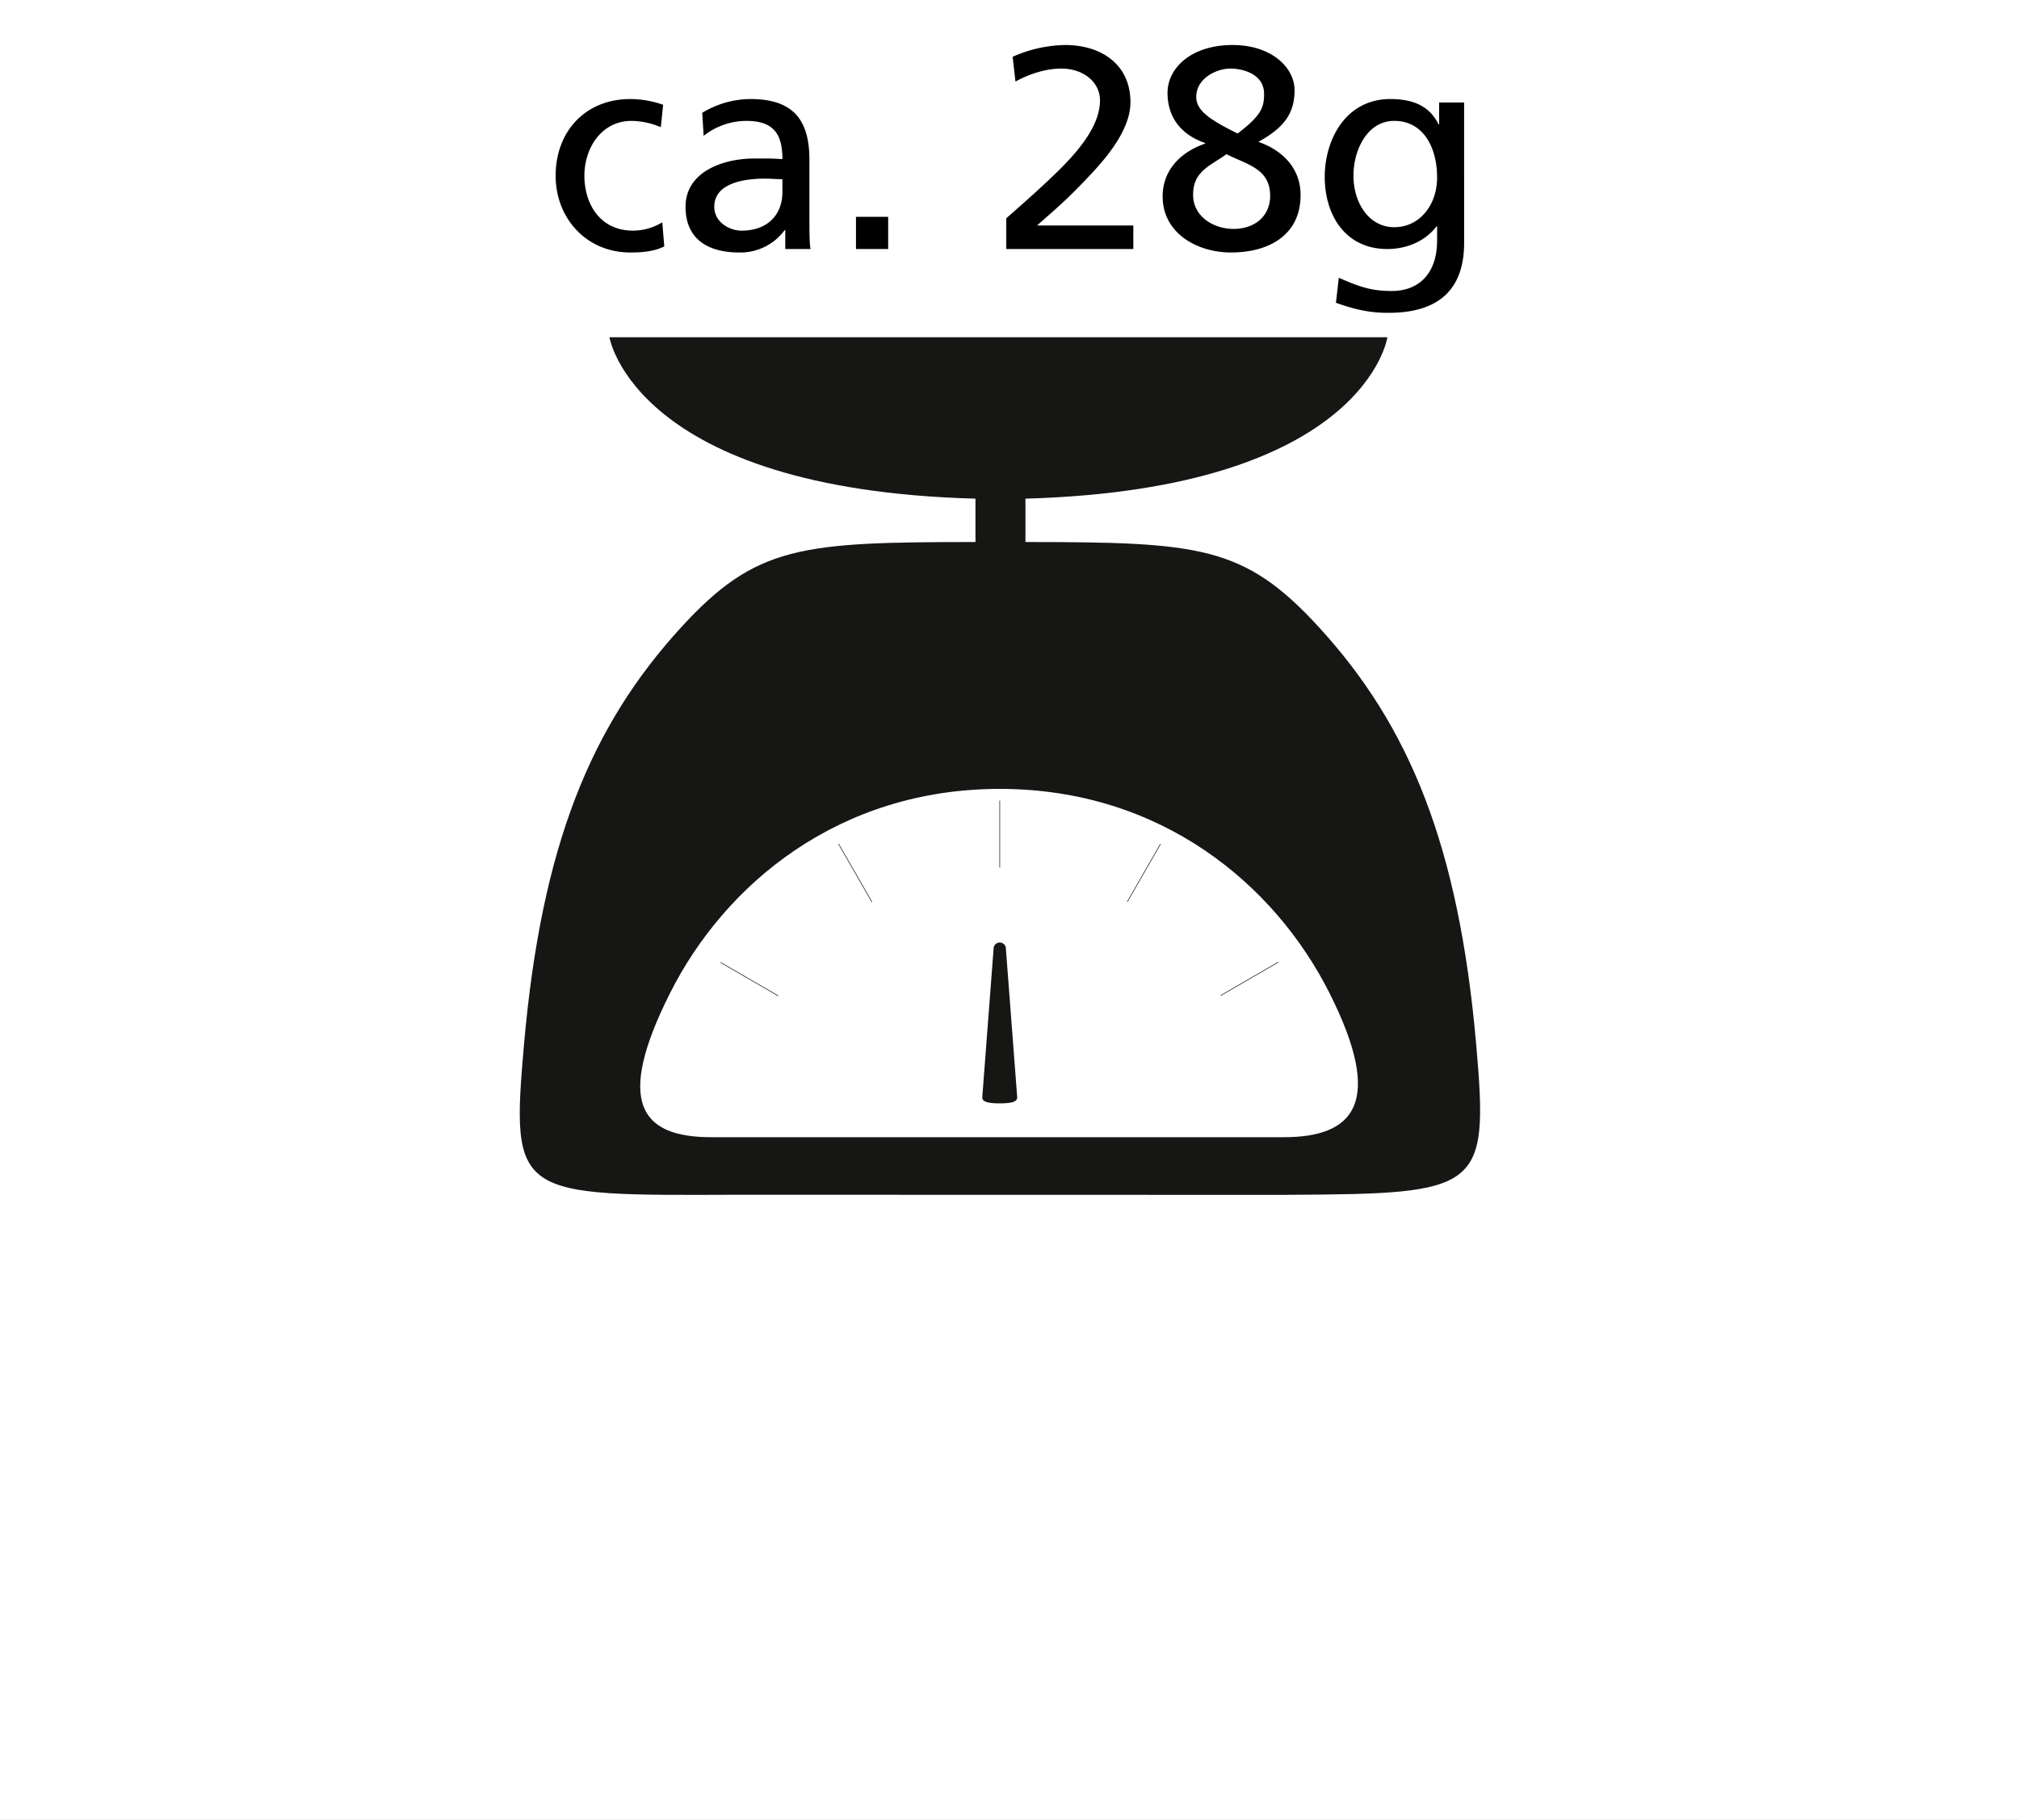 <svg xmlns="http://www.w3.org/2000/svg" xmlns:xlink="http://www.w3.org/1999/xlink" width="843" height="760" viewBox="0 0 843 760">
  <rect x="0" y="0" width="843" height="760" fill="#808080" stroke="none"/>
  <defs>
    <clipPath id="clip-path">
      <rect id="Rechteck_1" data-name="Rechteck 1" width="401" height="471.73" fill="none"/>
    </clipPath>
    <clipPath id="clip-Brille_Gewicht_ca._28_g_">
      <rect width="843" height="760"/>
    </clipPath>
  </defs>
  <g id="Brille_Gewicht_ca._28_g_" data-name="Brille Gewicht ca. 28 g " clip-path="url(#clip-Brille_Gewicht_ca._28_g_)">
    <rect width="843" height="760" fill="#fff"/>
    <g id="Gruppe_195" data-name="Gruppe 195">
      <g id="Gruppe_194" data-name="Gruppe 194" transform="translate(217 26.735)">
        <line id="Linie_1" data-name="Linie 1" y2="27.76" transform="translate(200.433 307.698)" fill="none" stroke="#161615" stroke-linecap="round" stroke-miterlimit="10" stroke-width="0.25"/>
        <g id="Gruppe_193" data-name="Gruppe 193" transform="translate(0 0.535)">
          <g id="Gruppe_192" data-name="Gruppe 192" clip-path="url(#clip-path)">
            <path id="Pfad_7" data-name="Pfad 7" d="M18.894,89.716c-6.357,0-7.289-1.148-7.289-2.58L16.331,25.11a2.563,2.563,0,1,1,5.126,0l4.726,62.026c0,1.431-.932,2.58-7.289,2.58" transform="translate(181.531 343.788)" fill="#161615"/>
            <line id="Linie_2" data-name="Linie 2" x1="13.813" y2="24.032" transform="translate(253.721 325.225)" fill="none" stroke="#161615" stroke-linecap="round" stroke-miterlimit="10" stroke-width="0.25"/>
            <line id="Linie_3" data-name="Linie 3" x1="23.932" y2="13.88" transform="translate(292.724 374.568)" fill="none" stroke="#161615" stroke-linecap="round" stroke-miterlimit="10" stroke-width="0.25"/>
            <line id="Linie_4" data-name="Linie 4" x2="13.813" y2="24.032" transform="translate(133.19 325.263)" fill="none" stroke="#161615" stroke-linecap="round" stroke-miterlimit="10" stroke-width="0.25"/>
            <line id="Linie_5" data-name="Linie 5" x2="23.932" y2="13.88" transform="translate(83.965 374.712)" fill="none" stroke="#161615" stroke-linecap="round" stroke-miterlimit="10" stroke-width="0.25"/>
            <path id="Pfad_8" data-name="Pfad 8" d="M399.336,302.6c-7.323-83.262-27.993-133.007-65.555-174.047-31.4-34.333-50.16-35.631-122.638-35.681V74.761c141.927-4.044,151.13-67.4,151.13-67.4H37.446s10.318,63.574,152.828,67.4V92.868c-72.711.05-91.484,1.3-122.938,35.681C29.791,169.59,9.121,219.334,1.781,302.6c-5.625,64.04-3.212,63.191,88.9,62.859l230.232.05v-.033c80.333-.383,83.811-1.747,78.419-62.875M319.02,341.423H79.918c-29.607,0-40.075-14.612-17.225-60.063,22.833-45.467,70.348-85.392,137.733-85.392s114.9,39.925,137.733,85.392c22.833,45.451,10.468,60.063-19.139,60.063" transform="translate(0.016 106.211)" fill="#161615"/>
          </g>
        </g>
      </g>
      <path id="Pfad_9" data-name="Pfad 9" d="M49.44-60.24a41.633,41.633,0,0,0-13.68-2.4c-18.72,0-31.2,13.44-31.2,32.04,0,17.64,12.72,32.04,31.2,32.04,4.2,0,9.48-.24,14.16-2.52l-.84-10.08A23.56,23.56,0,0,1,36.96-7.68c-14.52,0-20.4-12-20.4-22.92,0-11.64,7.2-22.92,19.68-22.92a32.2,32.2,0,0,1,12.24,2.64Zm49.8,36.48c0,9.12-5.88,16.08-17.04,16.08-5.16,0-11.4-3.6-11.4-9.96,0-10.92,15.12-11.76,21.24-11.76,2.4,0,4.8.24,7.2.24ZM66.36-47.28a29.039,29.039,0,0,1,17.76-6.24c11.4,0,15.12,5.4,15.12,15.96-2.28-.12-4.2-.24-6-.24h-6C75.6-37.8,58.8-32.88,58.8-17.64,58.8-4.2,68.04,1.44,81.24,1.44A22.9,22.9,0,0,0,100.2-7.92h.24V0H111c-.36-1.8-.48-4.92-.48-12V-37.32c0-16.8-6.96-25.32-24.6-25.32a38.973,38.973,0,0,0-20.16,5.76ZM129.96,0H143.4V-13.44H129.96Zm62.76,0h53.04V-9.84h-40.2c4.2-3.72,10.08-8.76,14.76-13.44,2.28-2.28,4.92-4.92,7.68-7.92,8.16-8.64,16.56-19.56,16.56-30.12,0-15.84-12.24-23.88-27.24-23.88a55.767,55.767,0,0,0-21.96,4.92l1.2,10.32c4.68-2.52,11.64-5.4,19.2-5.4,9,0,16.08,5.52,16.08,13.32,0,13.56-14.88,27.12-24.12,35.76-5.28,4.92-10.68,9.6-15,13.44Zm79.32-63.48c0-8.04,8.76-11.88,14.16-11.88,6,0,14.16,2.64,14.16,10.56,0,5.76-1.2,9-11.04,16.56C277.92-53.88,272.04-57.72,272.04-63.48ZM302.88-21.6c-.36,8.52-7.08,13.2-15.24,13.2-8.4,0-16.92-5.16-16.92-14.28,0-9.84,7.08-12,13.92-16.92C293.52-35.16,303.24-33.48,302.88-21.6ZM286.56,1.44c15.72,0,29.04-7.2,29.04-24,0-11.16-7.56-18.72-17.64-22.2,11.16-6.12,15.12-12.24,15.12-21.6,0-9.24-9.36-18.84-25.92-18.84-16.92,0-27.12,9.36-27.12,20.04,0,7.8,3.48,16.68,15.72,20.88v.24C265.68-40.56,258-33.12,258-21.96,258-6.6,272.4,1.44,286.56,1.44ZM354.72-9.12c-10.56,0-17.04-10.08-17.04-21.6,0-10.44,5.64-22.8,17.04-22.8,12,0,17.88,10.92,17.88,23.64C372.6-18.36,365.28-9.12,354.72-9.12ZM383.88-61.2H373.44v9.12h-.24c-3.36-6.72-9.24-10.56-20.16-10.56-18.48,0-27.36,16.8-27.36,32.52C325.68-14.28,334.2,0,351.84,0c7.8,0,15.72-3.12,20.52-9.48h.24v6c0,12.96-6.96,21-18.96,21-8.4,0-13.32-1.68-22.08-5.52l-1.2,10.44c9.72,3.48,15.6,4.2,21.96,4.2,21.96,0,31.56-10.68,31.56-29.28Z" transform="translate(227.44 104)"/>
    </g>
  </g>
</svg>
